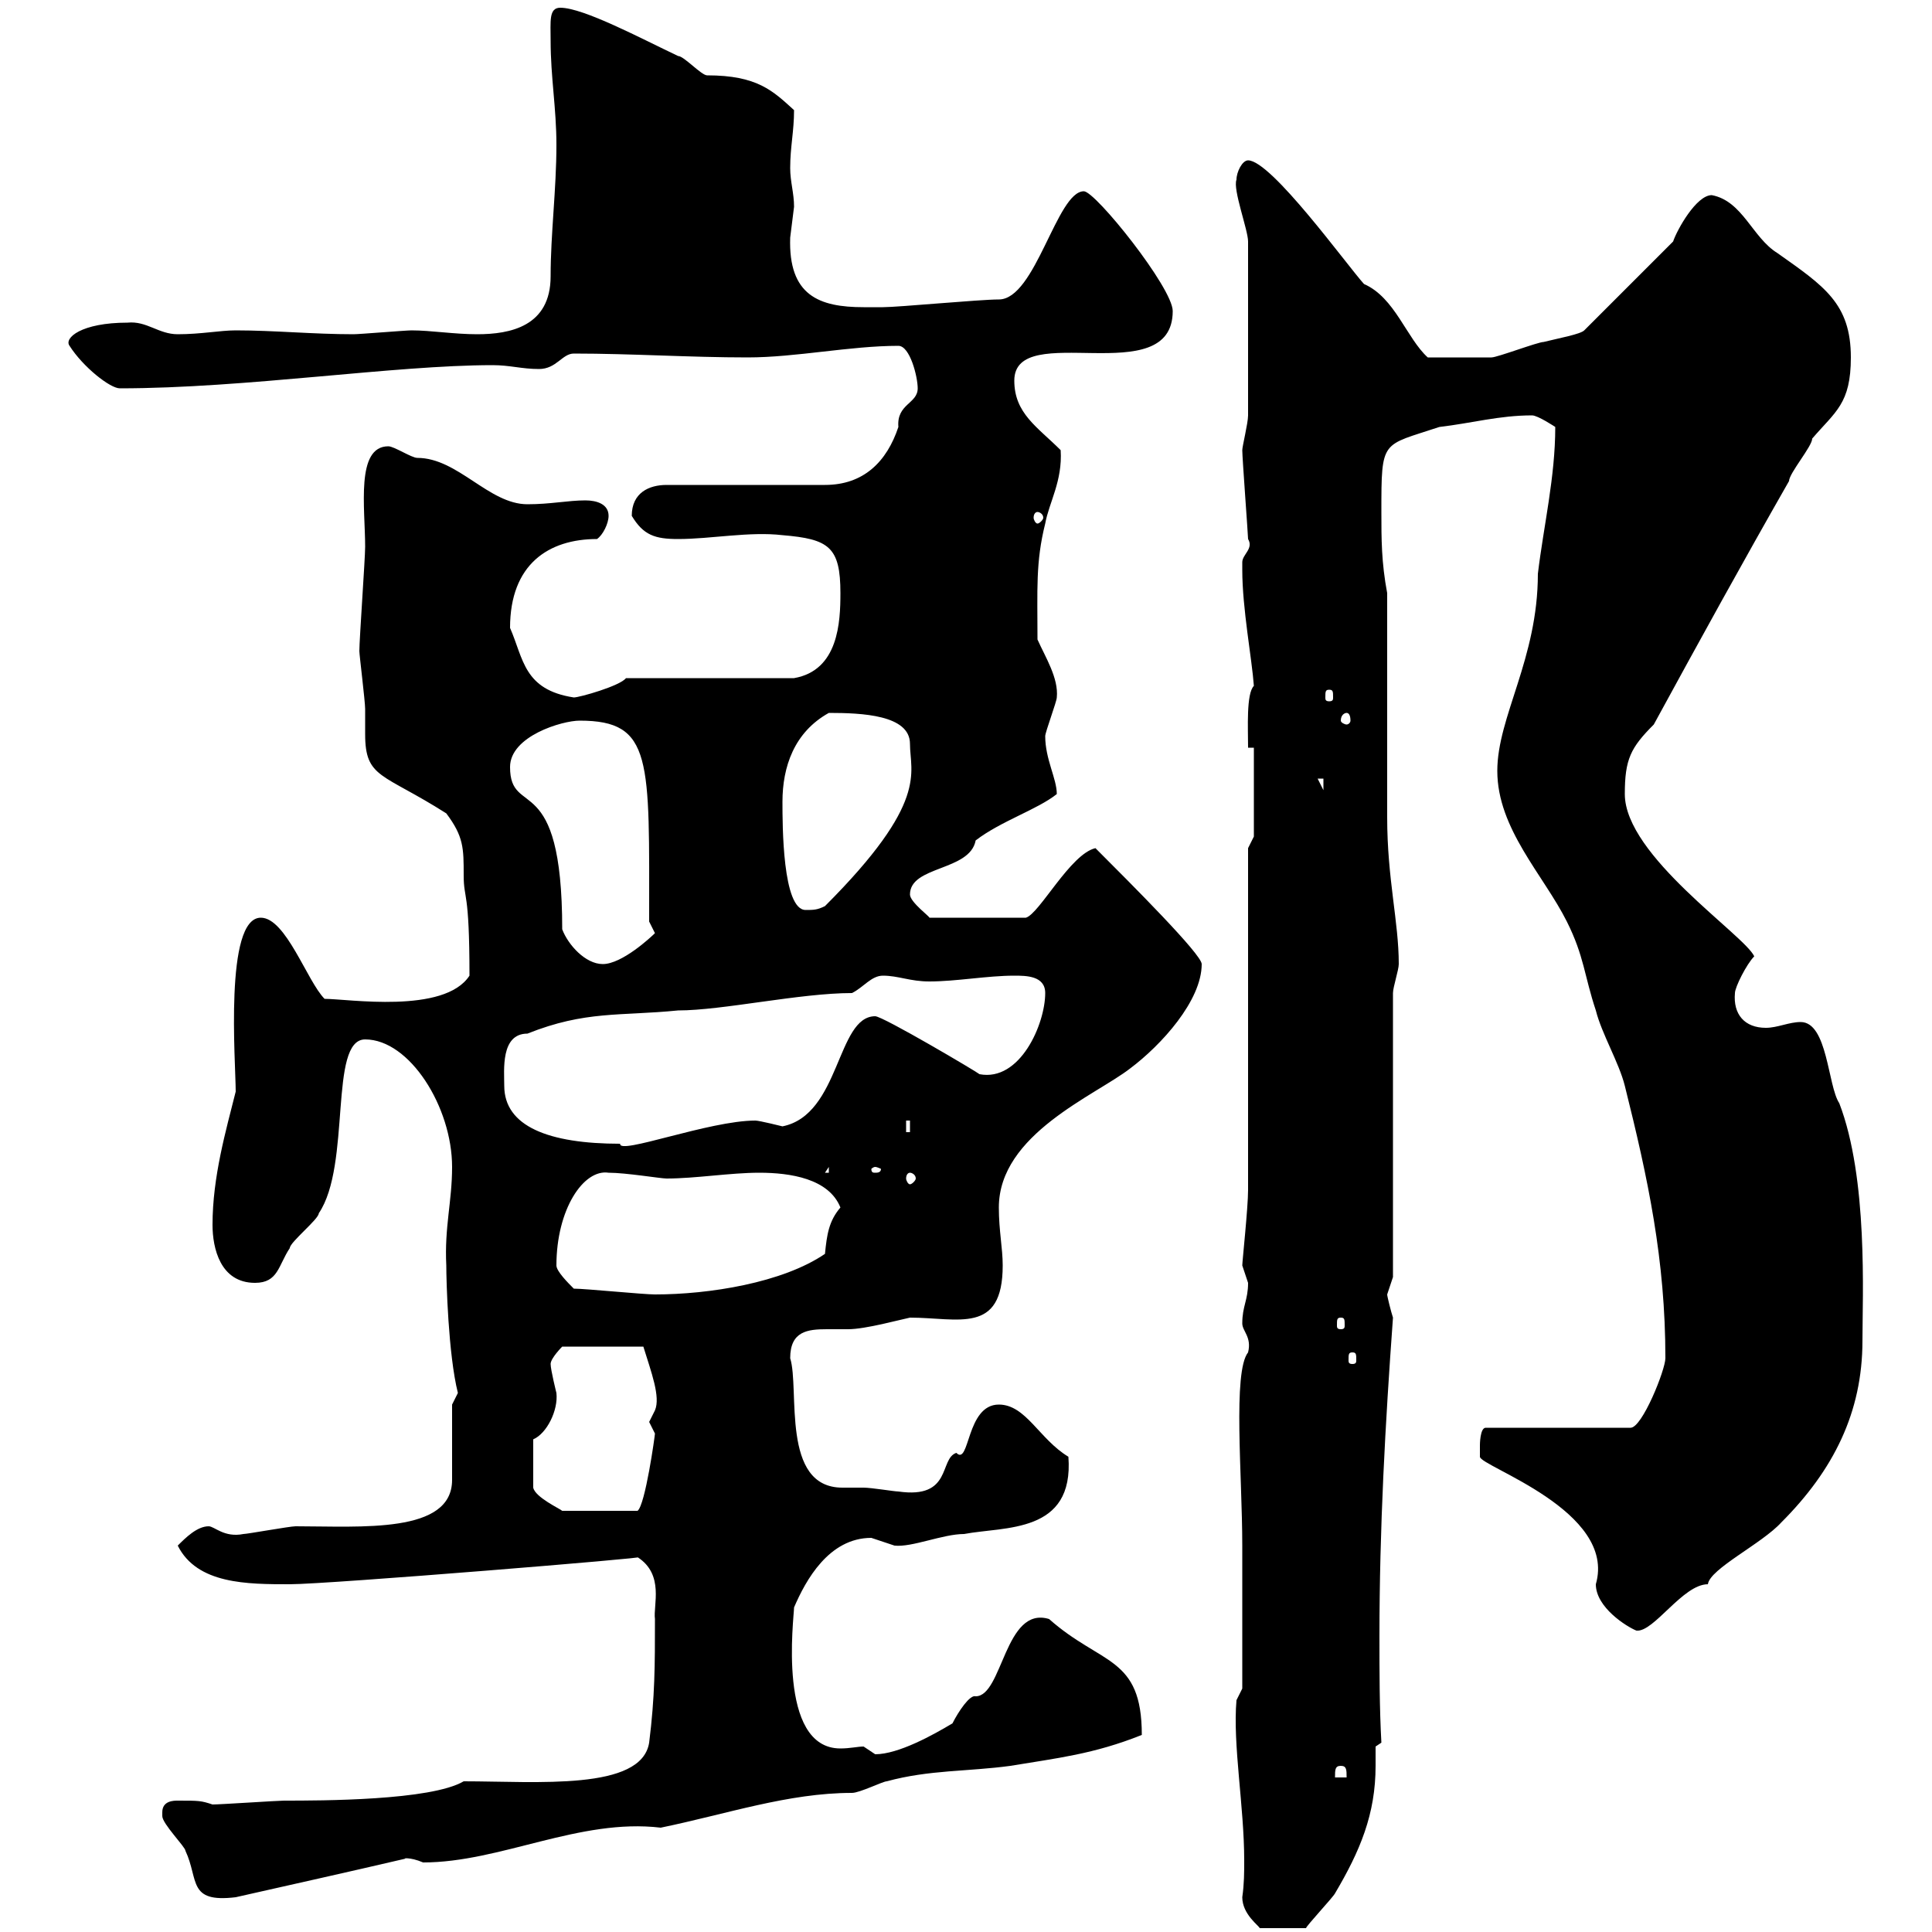 <svg xmlns="http://www.w3.org/2000/svg" xmlns:xlink="http://www.w3.org/1999/xlink" width="300" height="300"><path d="M192.90 294.60C192.90 297.30 195.60 299.10 195.60 299.40L202.80 299.40C202.80 299.10 207 294.60 207.30 294C211.20 287.40 213.60 281.70 213.60 274.20C213.60 273.30 213.60 272.40 213.60 271.20L214.50 270.60C214.20 265.20 214.20 259.50 214.20 254.10C214.20 237.30 215.10 221.10 216.30 204.60C216 203.70 215.40 201.30 215.40 201C215.40 201 216.30 198.30 216.30 198.30L216.30 154.20C216.30 153.30 217.20 150.60 217.20 149.70C217.20 143.10 215.40 136.50 215.40 126.90L215.40 92.10C214.50 87.30 214.50 83.70 214.50 79.50C214.50 68.10 214.50 69.30 223.50 66.30C228.60 65.70 232.80 64.50 237.90 64.50C238.80 64.50 241.50 66.30 241.50 66.30C241.50 74.10 239.70 81.60 238.80 89.10C238.80 102.30 232.50 111.30 232.50 119.70C232.50 128.70 239.70 135.90 243.30 143.10C246 148.50 246 151.50 247.80 156.90C248.70 160.50 251.40 165 252.30 168.60C255.90 183 258.60 195.60 258.60 210.90C258.60 212.70 255 221.70 253.20 221.70L230.70 221.70C229.80 221.70 229.80 224.40 229.80 224.40C229.80 225.60 229.80 226.20 229.80 226.20C229.80 227.70 251.10 234.60 247.80 246C247.80 249.60 252.60 252.60 254.10 253.20C256.80 253.50 261.30 246 265.20 246C265.50 243.60 273.60 239.70 276.60 236.40C284.70 228.30 289.20 219.30 289.20 208.20C289.20 201.30 290.10 183 285.60 171.30C283.80 168.60 283.80 158.70 279.60 158.70C277.80 158.70 276 159.60 274.20 159.60C270.90 159.60 269.10 157.50 269.40 154.20C269.40 153.30 271.20 149.70 272.40 148.50C270.90 145.20 252.30 132.90 252.30 123.30C252.30 117.90 253.20 116.10 256.80 112.50C264 99.30 270.60 87.30 277.80 74.70C277.80 73.50 281.40 69.30 281.40 68.10C285 63.90 287.40 62.70 287.40 55.50C287.40 47.10 283.20 44.40 276 39.30C272.10 36.90 270.60 31.20 265.80 30.30C263.40 30.30 260.40 35.70 259.80 37.50L246 51.30C245.40 51.90 242.10 52.50 239.70 53.10C238.80 53.10 232.50 55.50 231.60 55.50C229.50 55.50 225.90 55.50 221.70 55.50C218.40 52.50 216.60 46.20 211.80 44.10C209.10 41.10 197.40 24.90 193.80 24.90C192.90 24.90 192 26.70 192 27.90C191.40 29.40 193.80 35.70 193.80 37.50L193.80 64.50C193.80 65.70 192.90 69.30 192.90 69.90C192.90 71.10 193.80 83.10 193.80 83.70C194.70 85.20 192.90 86.10 192.90 87.30C192.90 88.50 192.90 88.50 192.90 88.50C192.90 94.50 194.40 102.30 194.70 106.50C193.50 107.70 193.80 113.10 193.80 116.10L194.70 116.10L194.70 129.90L193.80 131.70L193.80 184.80C193.80 187.50 192.90 195.90 192.90 196.50C192.90 196.50 193.80 199.20 193.80 199.20C193.80 201.90 192.90 202.80 192.90 205.50C192.90 206.70 194.40 207.60 193.80 210C191.40 213 192.90 229.20 192.90 240L192.90 262.20L192 264C191.40 270.90 193.20 280.50 193.20 288.90C193.20 290.70 193.20 292.50 192.90 294.60ZM25.20 281.40C25.20 281.40 25.20 282 25.20 282C25.20 283.20 28.80 286.80 28.80 287.40C30.90 291.90 29.10 295.50 36.60 294.60C45.90 292.50 54 290.70 63 288.60C62.40 288.60 63.60 288.30 65.70 289.20C77.70 289.20 90 282.30 102.60 283.80C112.80 281.70 122.40 278.40 132.30 278.40C133.50 278.40 137.10 276.60 137.70 276.60C144.30 274.80 150.30 275.10 156.90 274.20C164.10 273 169.80 272.40 177.30 269.40C177.30 257.10 171 258.60 162.90 251.40C156 249.30 155.70 263.40 151.50 263.40C150.60 263.10 148.80 265.80 147.90 267.60C144.90 269.40 139.50 272.40 135.90 272.40C135.90 272.40 134.10 271.20 134.10 271.20C133.20 271.20 132 271.50 130.50 271.50C120.60 271.50 123.30 251.10 123.30 249.60C125.10 245.40 128.70 238.80 135.30 238.80C135.30 238.80 138.90 240 138.90 240C141.60 240.30 146.40 238.20 149.70 238.20C156 237 166.80 238.20 165.90 226.20C161.40 223.50 159.30 218.10 155.10 218.10C150 218.10 150.60 227.70 148.50 225.60C145.80 226.50 147.90 232.80 139.50 231.60C138.90 231.60 135.30 231 134.10 231C133.20 231 132 231 130.80 231C121.20 231 124.20 215.70 122.70 210.90C122.70 206.70 125.40 206.40 128.40 206.40C129.60 206.40 130.50 206.40 131.70 206.40C134.40 206.40 139.80 204.90 141.30 204.60C148.80 204.60 155.70 207.30 155.70 196.50C155.70 193.80 155.10 191.10 155.10 187.50C155.10 176.10 170.10 170.10 175.50 165.90C180.30 162.30 186.60 155.40 186.60 149.70C186.60 148.20 175.80 137.40 170.10 131.70C166.20 132.60 161.40 141.90 159.30 142.50L144.30 142.50C144.60 142.50 141.30 140.10 141.30 138.90C141.30 134.40 150.60 135.30 151.50 130.50C155.40 127.50 161.10 125.70 164.10 123.30C164.10 120.90 162.30 117.90 162.30 114.30C162.30 113.70 164.10 108.90 164.10 108.30C164.40 105.30 162.30 102 161.10 99.30C161.10 91.50 160.80 87.30 162.30 81.30C162.90 78 165 74.70 164.70 69.90C161.10 66.30 157.50 64.20 157.50 59.10C157.50 49.50 182.10 60.90 182.10 48.30C182.10 44.70 170.10 29.70 168.30 29.70C164.10 29.70 160.80 46.50 155.10 46.50C152.10 46.50 139.50 47.70 137.10 47.70C137.10 47.70 134.10 47.70 134.10 47.70C127.20 47.70 122.40 45.90 122.70 36.90C122.70 36.90 123.30 32.10 123.30 32.10C123.30 30 122.70 28.20 122.70 26.10C122.70 22.80 123.30 20.40 123.30 17.10C120 14.10 117.60 11.70 109.80 11.70C108.90 11.70 106.20 8.70 105.30 8.70C99.60 6 90.60 1.20 87 1.20C85.20 1.20 85.50 3.30 85.50 6.30C85.50 12 86.40 16.80 86.40 22.50C86.40 29.40 85.50 36.30 85.50 42.90C85.50 50.70 79.20 51.90 74.10 51.90C70.50 51.90 66.90 51.30 63.90 51.30C63 51.30 55.80 51.90 54.90 51.90C48.60 51.90 42.60 51.30 36.60 51.30C34.20 51.30 31.20 51.90 27.60 51.90C24.60 51.90 22.80 49.80 19.80 50.10C12.60 50.10 9.90 52.50 10.80 53.70C12.90 57 17.10 60.30 18.60 60.30C38.10 60.30 61.20 56.70 76.50 56.70C79.20 56.70 81 57.30 83.70 57.30C86.40 57.30 87.30 54.90 89.10 54.90C98.10 54.90 107.10 55.50 116.10 55.50C123.60 55.50 132 53.70 139.50 53.70C141.30 53.70 142.50 58.50 142.50 60.30C142.50 62.70 139.20 62.70 139.50 66.30C137.70 71.70 134.10 75.30 128.10 75.30L103.50 75.30C100.80 75.30 98.10 76.50 98.10 80.10C99.90 83.10 101.70 83.70 105.30 83.70C110.40 83.70 116.40 82.50 121.50 83.10C128.70 83.70 130.50 84.90 130.50 92.10C130.50 96.60 130.20 104.10 123.30 105.30L97.20 105.30C96.30 106.50 90 108.30 89.10 108.30C81.30 107.10 81.30 102.30 79.20 97.50C79.20 87.60 85.20 83.70 92.70 83.70C93.60 83.10 94.50 81.30 94.50 80.10C94.50 78.30 92.70 77.70 90.90 77.70C88.20 77.70 85.50 78.30 81.90 78.30C75.90 78.30 71.10 71.10 64.80 71.10C63.90 71.10 61.20 69.30 60.30 69.30C55.20 69.30 56.70 78.90 56.70 84.90C56.70 86.70 55.80 99.30 55.80 101.10C55.80 101.70 56.70 108.90 56.70 110.10C56.70 111 56.70 112.50 56.70 114C56.70 120.90 59.40 120 69.30 126.30C72 129.90 72 131.70 72 135.90C72 139.80 72.90 138 72.90 151.50C69 157.50 54 155.10 50.40 155.10C47.70 152.40 44.40 142.50 40.50 142.50C34.80 142.50 36.60 165 36.60 169.50C35.10 175.50 33 182.70 33 190.20C33 193.80 34.20 199.20 39.60 199.20C43.20 199.20 43.20 196.50 45 193.80C45 192.90 49.50 189.30 49.50 188.40C54.60 180.90 51 161.40 56.70 161.40C63.60 161.40 70.20 171.90 70.20 181.20C70.20 186.60 69 190.50 69.30 196.50C69.30 198.90 69.60 210.30 71.10 216.30C71.10 216.30 70.20 218.10 70.20 218.10L70.20 229.80C70.20 238.20 56.10 237 45.90 237C45 237 38.40 238.20 37.80 238.20C34.80 238.80 33.30 237 32.40 237C30.60 237 28.80 238.80 27.60 240C30.60 246 38.40 246 45 246C51 246 102 241.80 99 241.80C103.20 244.50 101.40 249.30 101.70 251.40C101.70 258.60 101.70 263.40 100.80 270.60C99.60 278.10 83.40 276.60 72 276.60C66.90 279.60 49.80 279.60 44.10 279.60C43.20 279.60 34.20 280.20 33 280.20C31.20 279.60 30.90 279.60 27.60 279.60C27 279.60 25.20 279.60 25.20 281.40ZM208.20 274.20C209.10 274.20 209.10 274.80 209.10 276L207.30 276C207.30 274.80 207.30 274.20 208.20 274.20ZM82.80 223.50C84.90 222.60 86.70 219 86.40 216.30C86.40 216.30 85.50 212.70 85.50 211.80C85.50 210.90 87.30 209.10 87.30 209.10L99.90 209.10C101.10 213 102.60 216.90 101.70 219C101.70 219 100.80 220.80 100.80 220.80C100.80 220.80 101.70 222.60 101.70 222.60C101.70 222.90 100.20 233.70 99 234.60L87.30 234.60C87 234.30 83.10 232.50 82.80 231ZM210 210C210.60 210 210.60 210.30 210.60 211.20C210.60 211.50 210.60 211.80 210 211.80C209.40 211.80 209.40 211.50 209.40 211.20C209.40 210.30 209.40 210 210 210ZM208.20 204.60C208.80 204.60 208.80 204.90 208.80 205.80C208.80 206.10 208.80 206.40 208.20 206.40C207.60 206.40 207.60 206.10 207.60 205.80C207.60 204.90 207.60 204.60 208.20 204.60ZM89.10 200.10C88.20 199.20 86.40 197.40 86.40 196.50C86.40 187.80 90.60 181.50 94.50 182.10C97.20 182.10 102.60 183 103.50 183C108 183 113.40 182.10 117.90 182.10C122.70 182.10 128.70 183 130.50 187.50C128.70 189.60 128.40 191.70 128.10 194.70C121.50 199.20 110.10 201 101.70 201C99.90 201 90.90 200.10 89.10 200.10ZM141.30 182.10C141.60 182.10 142.20 182.40 142.20 183C142.20 183.30 141.60 183.90 141.30 183.90C141 183.90 140.70 183.30 140.70 183C140.70 182.40 141 182.10 141.30 182.10ZM128.70 181.20L128.70 182.10L128.10 182.10ZM135.90 181.20C136.20 181.20 136.80 181.50 136.80 181.50C136.80 182.10 136.20 182.10 135.90 182.10C135.60 182.10 135.30 182.10 135.30 181.50C135.30 181.50 135.60 181.20 135.90 181.20ZM78.30 168.60C78.30 166.20 77.70 160.50 81.90 160.50C90.90 156.90 96.30 157.80 105.30 156.90C112.20 156.90 124.20 154.20 132.30 154.20C134.10 153.30 135.30 151.50 137.10 151.50C139.50 151.50 141.30 152.40 144.30 152.40C148.50 152.40 153.30 151.50 157.50 151.50C159.30 151.50 162.30 151.50 162.30 154.20C162.30 159 158.40 168 152.10 166.80C151.80 166.50 137.10 157.80 135.90 157.80C129.90 157.80 130.50 173.10 121.50 174.90C121.50 174.90 117.90 174 117.30 174C110.10 174 96 179.40 96.30 177.60C85.20 177.60 78.30 174.90 78.30 168.60ZM140.70 174L141.30 174L141.30 175.80L140.70 175.80ZM87.30 144.30C87.30 119.10 79.20 127.20 79.20 119.10C79.20 114.30 87.30 111.90 90 111.90C101.40 111.90 100.80 117.90 100.80 143.10L101.70 144.90C101.10 145.50 96.60 149.70 93.60 149.70C90.90 149.70 88.20 146.70 87.30 144.30ZM121.50 124.50C121.50 119.10 123.30 113.70 128.70 110.70C133.80 110.70 141.30 111 141.30 115.50C141.30 120 144.30 124.50 128.10 140.70C126.90 141.30 126.30 141.30 125.10 141.30C121.50 141.30 121.50 128.10 121.50 124.50ZM204.60 120.90L205.50 120.90L205.50 122.70ZM209.10 110.70C209.40 110.70 209.70 111 209.70 111.90C209.70 112.20 209.40 112.50 209.10 112.50C208.80 112.50 208.20 112.20 208.20 111.90C208.20 111 208.80 110.70 209.10 110.70ZM206.40 107.10C207 107.10 207 107.40 207 108.30C207 108.60 207 108.90 206.40 108.90C205.80 108.90 205.80 108.60 205.80 108.30C205.80 107.40 205.80 107.10 206.40 107.10ZM161.10 79.50C161.40 79.50 162 79.80 162 80.40C162 80.70 161.40 81.30 161.10 81.30C160.80 81.30 160.50 80.70 160.50 80.40C160.50 79.80 160.80 79.50 161.10 79.50Z"/></svg>